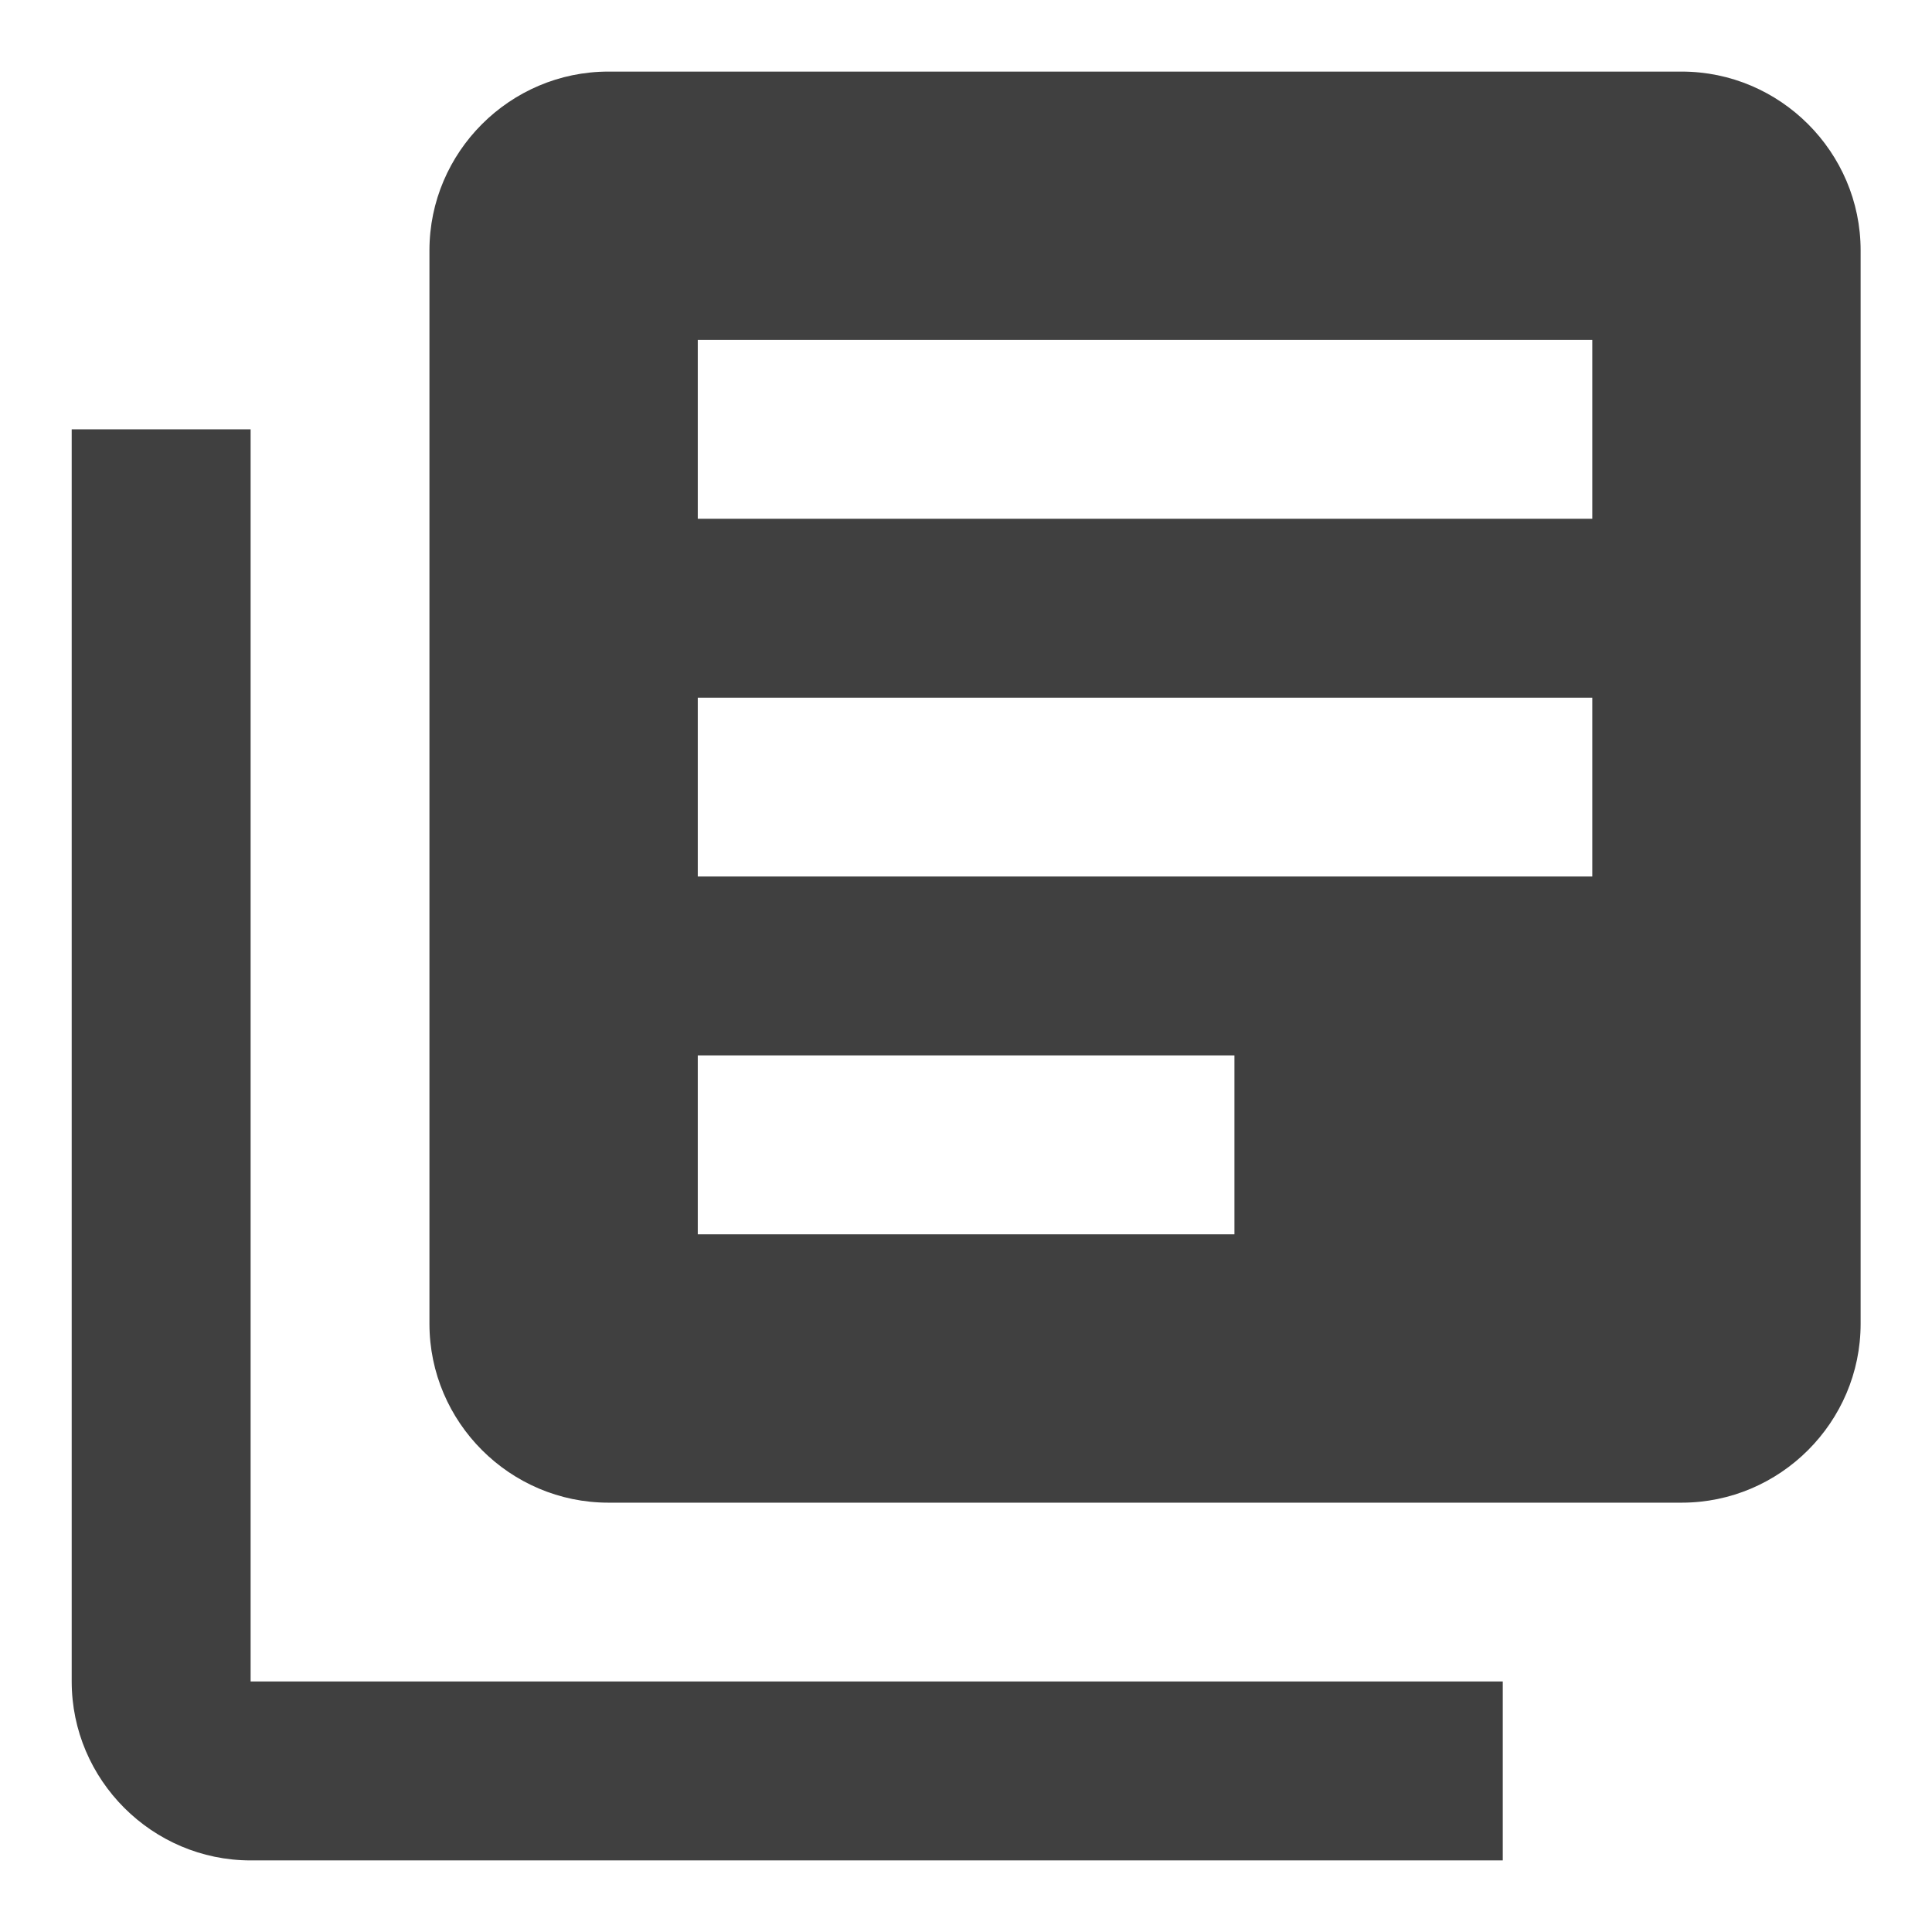 <svg width="18" height="18" viewBox="0 0 18 18" fill="none" xmlns="http://www.w3.org/2000/svg">
<path d="M2.335 4H0.668V15.666C0.668 16.583 1.418 17.333 2.335 17.333H14.001V15.666H2.335V4ZM15.668 0.667H5.668C4.751 0.667 4.001 1.417 4.001 2.333V12.333C4.001 13.25 4.751 14 5.668 14H15.668C16.585 14 17.335 13.25 17.335 12.333V2.333C17.335 1.417 16.585 0.667 15.668 0.667ZM14.835 8.166H6.501V6.5H14.835V8.166ZM11.501 11.5H6.501V9.833H11.501V11.5ZM14.835 4.833H6.501V3.167H14.835V4.833Z" fill="#404040"/>
</svg>
